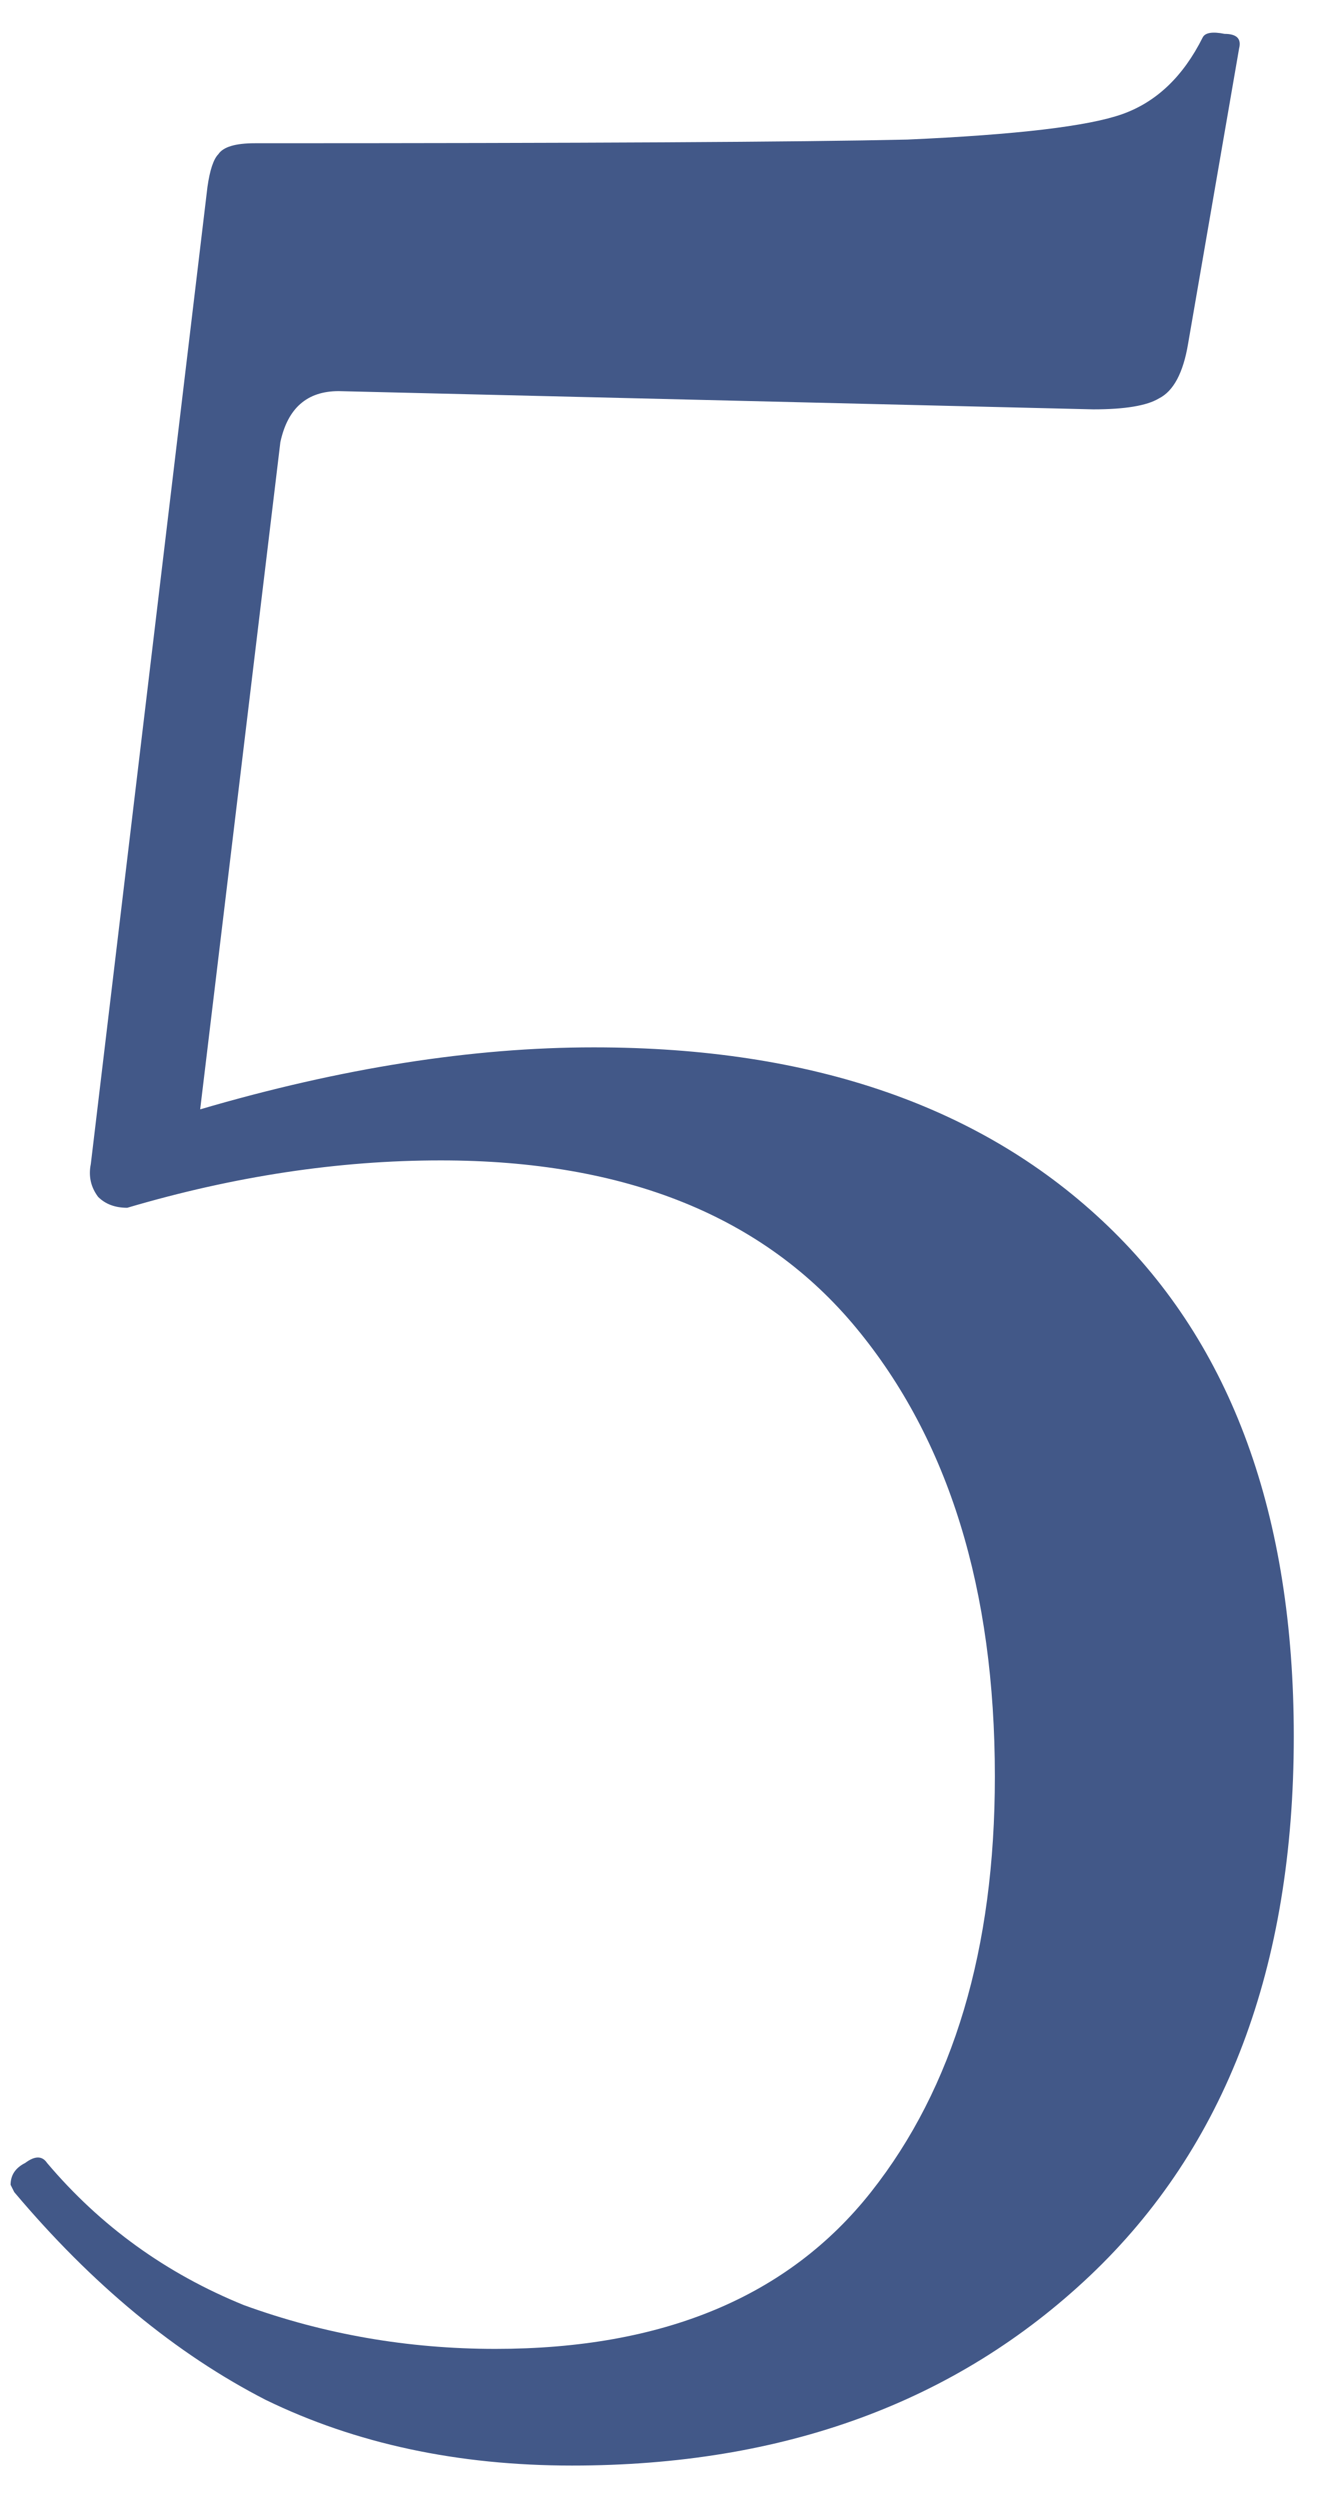 <?xml version="1.0" encoding="UTF-8"?> <svg xmlns="http://www.w3.org/2000/svg" width="34" height="64" viewBox="0 0 34 64" fill="none"> <path d="M15.204 26.813C20.805 26.813 25.191 28.338 28.364 31.387C31.538 34.436 33.124 38.791 33.124 44.453C33.124 50.364 31.382 54.969 27.898 58.267C24.476 61.502 20.058 63.12 14.645 63.12C11.72 63.12 9.107 62.56 6.805 61.44C4.502 60.258 2.356 58.484 0.365 56.12L0.271 55.933C0.271 55.684 0.396 55.498 0.645 55.373C0.893 55.187 1.08 55.187 1.205 55.373C2.573 56.991 4.253 58.204 6.245 59.013C8.298 59.76 10.444 60.133 12.684 60.133C16.978 60.133 20.182 58.796 22.298 56.12C24.413 53.444 25.471 49.898 25.471 45.48C25.471 40.689 24.289 36.862 21.924 34C19.56 31.138 16.013 29.707 11.284 29.707C8.671 29.707 5.996 30.111 3.258 30.92C2.947 30.92 2.698 30.827 2.511 30.64C2.325 30.391 2.262 30.111 2.325 29.8L5.311 4.787C5.373 4.351 5.467 4.071 5.591 3.947C5.716 3.76 6.027 3.667 6.525 3.667C14.925 3.667 20.493 3.636 23.231 3.573C26.031 3.449 27.867 3.231 28.738 2.92C29.609 2.609 30.293 1.956 30.791 0.96C30.853 0.836 31.04 0.804 31.351 0.867C31.662 0.867 31.787 0.991 31.724 1.24L30.418 8.8C30.293 9.547 30.044 10.013 29.671 10.2C29.36 10.387 28.8 10.48 27.991 10.48L8.671 10.013C7.862 10.013 7.365 10.449 7.178 11.32L5.125 28.4C8.733 27.342 12.093 26.813 15.204 26.813Z" fill="#425888"></path> </svg> 